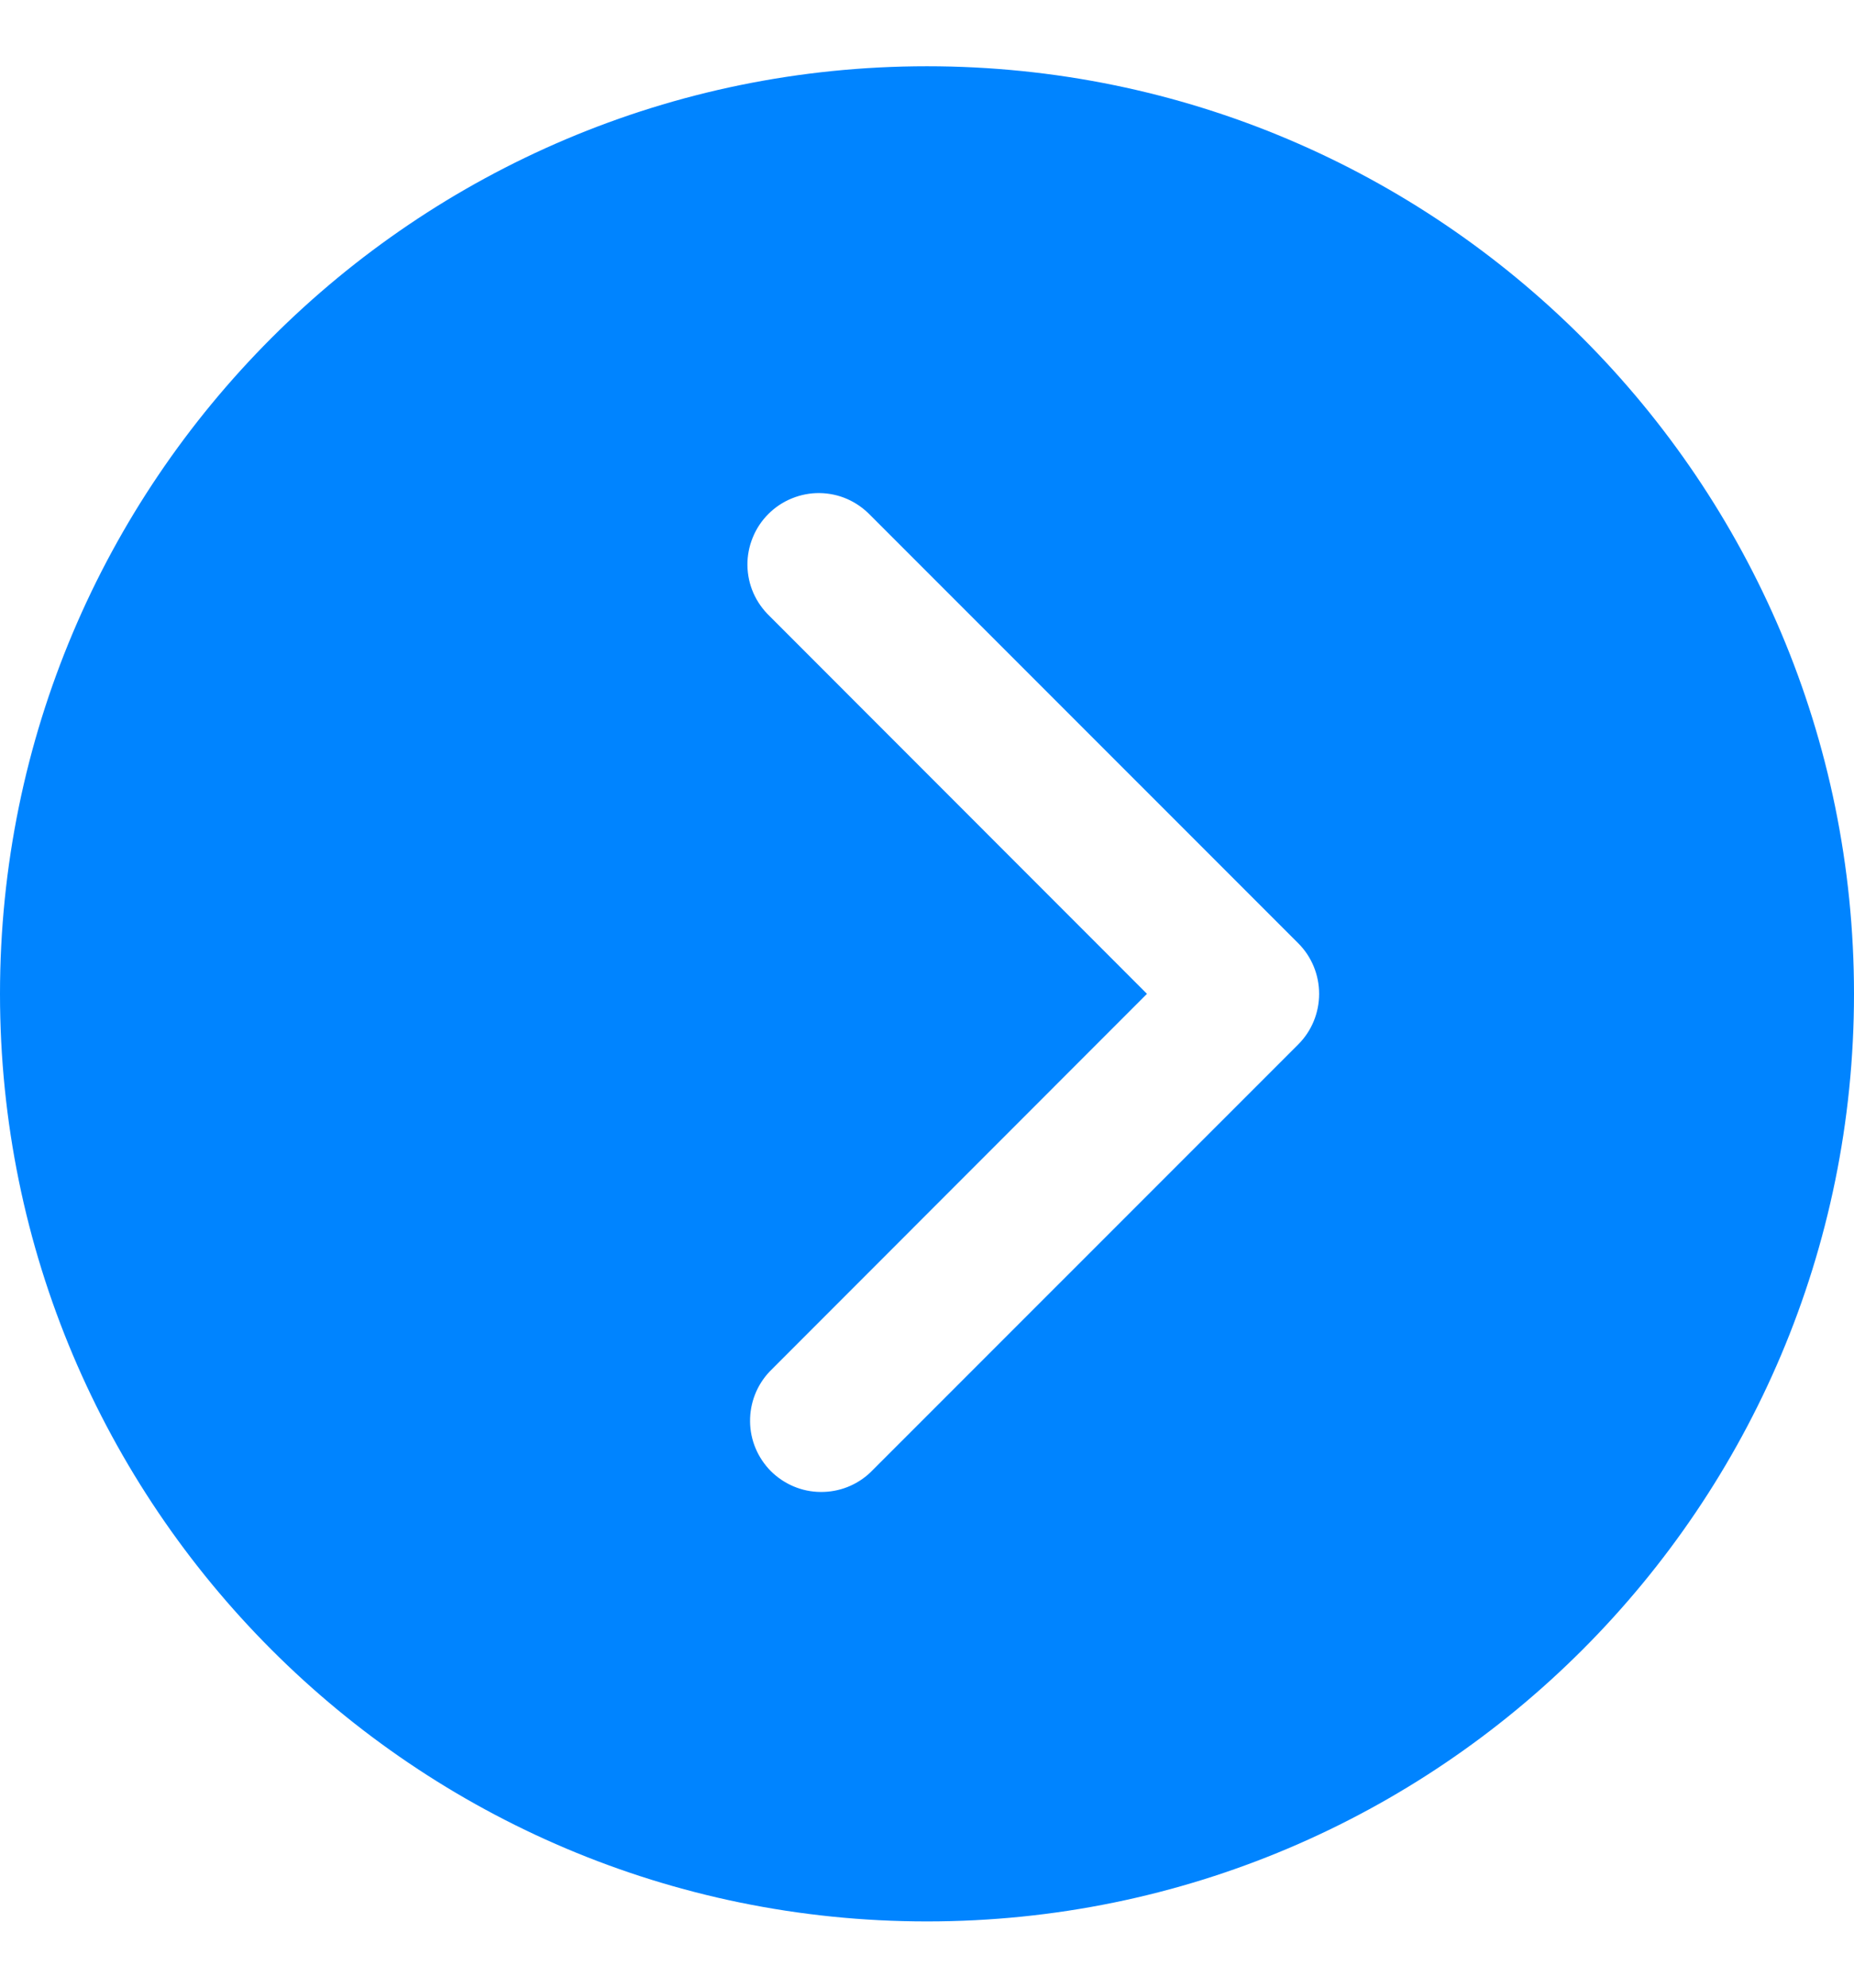 <svg width="14" height="15" viewBox="0 0 14 15" fill="none" xmlns="http://www.w3.org/2000/svg">
<path d="M7 14.5C10.866 14.5 14 11.366 14 7.5C14 3.634 10.866 0.5 7 0.5C3.134 0.5 -9.53674e-07 3.634 -9.53674e-07 7.5C-9.53674e-07 11.366 3.134 14.5 7 14.5ZM5.812 4.65C5.76 4.6 5.718 4.541 5.689 4.475C5.66 4.409 5.645 4.338 5.644 4.266C5.643 4.195 5.657 4.123 5.684 4.057C5.711 3.99 5.751 3.93 5.802 3.879C5.853 3.828 5.913 3.788 5.98 3.761C6.046 3.734 6.118 3.72 6.189 3.721C6.261 3.722 6.332 3.737 6.398 3.766C6.464 3.795 6.523 3.837 6.573 3.889L9.804 7.119C9.905 7.22 9.961 7.357 9.961 7.5C9.961 7.643 9.905 7.78 9.804 7.881L6.573 11.111C6.471 11.208 6.336 11.261 6.195 11.259C6.055 11.258 5.921 11.201 5.821 11.102C5.722 11.002 5.665 10.868 5.664 10.728C5.662 10.588 5.715 10.452 5.812 10.35L8.661 7.5L5.812 4.65Z" fill="#0084FF"/>
</svg>
